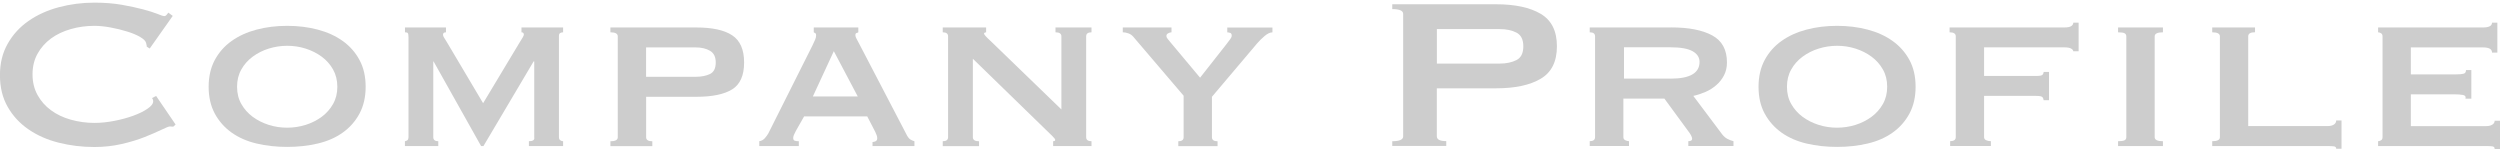 <?xml version="1.0" encoding="UTF-8"?><svg id="uuid-444e5525-6aaa-4f82-8042-03154c42b96a" xmlns="http://www.w3.org/2000/svg" viewBox="0 0 445.03 27"><defs><style>.uuid-0fda6bcb-c1a0-43a5-9e1e-2ab75017b150{fill:none;}.uuid-3a9654bd-ef49-46c7-8ae7-fe1b87d2f4cc{fill:#cdcdcd;}</style></defs><g id="uuid-bb34e87d-a9a3-472a-a504-33271eaaf42a"><rect class="uuid-0fda6bcb-c1a0-43a5-9e1e-2ab75017b150" x="0" width="445" height="27"/><path class="uuid-3a9654bd-ef49-46c7-8ae7-fe1b87d2f4cc" d="M30.84,22.55c-.1,0-.2,0-.29-.02-.09-.02-.18-.02-.29-.02-.21,0-.71.19-1.5.58-.79.38-1.79.82-3,1.3s-2.58.9-4.12,1.25c-1.54.35-3.15.53-4.83.53-2.21,0-4.33-.26-6.36-.77-2.03-.51-3.83-1.3-5.39-2.38-1.56-1.07-2.79-2.41-3.7-4.01-.91-1.6-1.37-3.47-1.37-5.62s.46-3.98,1.37-5.59c.91-1.62,2.14-2.97,3.7-4.06,1.56-1.09,3.35-1.9,5.39-2.45,2.03-.54,4.15-.82,6.36-.82,1.79,0,3.41.13,4.86.38,1.45.26,2.72.53,3.81.82,1.08.29,1.94.56,2.58.82.63.26,1.02.38,1.16.38.17,0,.32-.08.45-.24.12-.16.22-.29.29-.38l.79.58-4.1,5.81-.53-.34c0-.1,0-.19-.03-.29s-.04-.21-.08-.34c-.07-.35-.42-.71-1.05-1.08-.63-.37-1.41-.7-2.34-.98-.93-.29-1.91-.53-2.94-.72s-1.99-.29-2.86-.29c-1.47,0-2.88.19-4.23.58s-2.52.94-3.52,1.68c-1,.74-1.8,1.64-2.39,2.71-.6,1.07-.89,2.3-.89,3.67s.3,2.6.89,3.67c.59,1.07,1.39,1.98,2.39,2.71,1,.74,2.17,1.3,3.52,1.68,1.35.38,2.76.58,4.23.58,1.12,0,2.29-.12,3.52-.36,1.23-.24,2.35-.54,3.36-.91,1.02-.37,1.87-.78,2.55-1.25.68-.46,1.02-.9,1.02-1.32,0-.22-.07-.42-.21-.58l.73-.38,3.47,5.09-.42.38Z"/><path class="uuid-3a9654bd-ef49-46c7-8ae7-fe1b87d2f4cc" d="M51.12,4.6c1.93,0,3.74.22,5.44.67,1.7.45,3.18,1.12,4.44,2.02,1.26.9,2.26,2.02,2.99,3.38.74,1.36,1.1,2.95,1.1,4.78s-.37,3.42-1.1,4.78c-.73,1.36-1.73,2.49-2.99,3.38-1.26.9-2.74,1.54-4.44,1.94-1.7.4-3.51.6-5.44.6s-3.74-.2-5.44-.6c-1.7-.4-3.18-1.05-4.44-1.94-1.26-.9-2.26-2.02-3-3.38-.73-1.36-1.1-2.95-1.1-4.78s.37-3.42,1.1-4.78c.74-1.36,1.73-2.49,3-3.38,1.26-.9,2.74-1.57,4.44-2.02,1.7-.45,3.51-.67,5.44-.67ZM51.12,8.15c-1.12,0-2.21.17-3.28.5s-2.02.82-2.86,1.44c-.84.62-1.52,1.38-2.02,2.28-.51.9-.76,1.92-.76,3.07s.25,2.18.76,3.07c.51.9,1.18,1.66,2.02,2.28.84.62,1.79,1.1,2.86,1.44s2.16.5,3.28.5,2.22-.17,3.29-.5c1.07-.34,2.02-.82,2.86-1.44.84-.62,1.51-1.38,2.02-2.28.51-.9.76-1.92.76-3.07s-.26-2.18-.76-3.07c-.51-.9-1.18-1.66-2.02-2.28-.84-.62-1.8-1.1-2.86-1.44-1.07-.34-2.16-.5-3.29-.5Z"/><path class="uuid-3a9654bd-ef49-46c7-8ae7-fe1b87d2f4cc" d="M72.09,25.14c.17-.03.32-.1.45-.19.12-.1.18-.32.18-.67V6.71c0-.45-.04-.72-.13-.82-.09-.1-.25-.14-.5-.14v-.86h7.3v.86c-.35,0-.53.14-.53.43,0,.13.06.3.18.5.12.21.31.5.55.89l6.41,10.8,6.46-10.75c.24-.38.44-.7.58-.94.14-.24.21-.41.21-.5,0-.29-.14-.43-.42-.43v-.86h7.41v.86c-.18,0-.34.04-.5.12-.16.08-.24.25-.24.5v18.05c0,.26.08.44.24.55.16.11.32.17.5.17v.86h-6.09v-.86c.73,0,1.05-.24.95-.72v-13.49h-.11l-8.93,15.07h-.42l-8.46-15.07h.05-.1v13.49c0,.48.3.72.89.72v.86h-5.94v-.86Z"/><path class="uuid-3a9654bd-ef49-46c7-8ae7-fe1b87d2f4cc" d="M109.97,6.47c0-.48-.44-.72-1.31-.72v-.86h15.29c2.84,0,4.97.46,6.38,1.39,1.42.93,2.13,2.54,2.13,4.85s-.71,3.9-2.13,4.78c-1.42.88-3.55,1.32-6.38,1.32h-8.93v7.2c0,.48.37.72,1.1.72v.86h-7.46v-.86c.88,0,1.31-.24,1.31-.72V6.47ZM123.84,13.67c1.02,0,1.87-.17,2.55-.5s1.02-1.02,1.02-2.04-.34-1.69-1.02-2.09c-.68-.4-1.53-.6-2.55-.6h-8.83v5.23h8.83Z"/><path class="uuid-3a9654bd-ef49-46c7-8ae7-fe1b87d2f4cc" d="M135.14,25.14c.42-.06.76-.25,1.02-.55.26-.3.46-.58.61-.84l7.83-15.6c.21-.45.38-.81.5-1.08.12-.27.18-.54.18-.79,0-.19-.04-.31-.13-.36-.09-.05-.18-.1-.29-.17v-.86h7.93v.86c-.11.06-.22.11-.34.14-.12.03-.18.16-.18.38,0,.19.08.42.24.7.16.27.32.58.5.94l8.51,16.32c.17.29.37.5.58.62.21.13.44.22.68.29v.86h-7.46v-.72c.18,0,.36-.05.55-.14.19-.1.29-.27.29-.53,0-.19-.04-.37-.1-.53-.07-.16-.16-.37-.26-.62l-1.42-2.74h-11.24l-1.47,2.59c-.14.26-.25.49-.34.7-.09.21-.13.39-.13.55,0,.26.09.42.26.48.17.06.42.1.74.1v.86h-7.04v-.86ZM152.69,17.17l-4.26-8.06-3.73,8.06h7.99Z"/><path class="uuid-3a9654bd-ef49-46c7-8ae7-fe1b87d2f4cc" d="M167.82,25.14c.63,0,.95-.24.95-.72V6.47c0-.48-.32-.72-.95-.72v-.86h7.72v.86c-.25.03-.37.11-.37.24,0,.16.38.59,1.16,1.3l12.61,12.19V6.47c0-.48-.35-.72-1.05-.72v-.86h6.41v.86c-.63,0-.95.24-.95.72v17.95c0,.48.32.72.95.72v.86h-6.83v-.86c.24,0,.37-.08.37-.24,0-.13-.17-.35-.5-.67-.33-.32-.71-.69-1.13-1.1l-13.03-12.67v13.97c0,.48.37.72,1.1.72v.86h-6.46v-.86Z"/><path class="uuid-3a9654bd-ef49-46c7-8ae7-fe1b87d2f4cc" d="M201.76,6.56c-.25-.29-.54-.5-.89-.62-.35-.13-.68-.19-1-.19v-.86h8.67v.86c-.18,0-.37.06-.58.17-.21.11-.32.26-.32.46s.07.37.21.53c.14.16.3.35.47.58l5.31,6.34,4.68-5.95c.32-.42.55-.73.71-.94.16-.21.24-.41.24-.6,0-.26-.09-.42-.26-.48-.18-.06-.35-.1-.53-.1v-.86h8.04v.86c-.42,0-.88.22-1.39.65s-.96.87-1.34,1.32l-8.04,9.5v7.2c0,.48.33.72,1,.72v.86h-6.99v-.86c.63,0,.95-.24.95-.72v-7.39l-8.93-10.46Z"/><path class="uuid-3a9654bd-ef49-46c7-8ae7-fe1b87d2f4cc" d="M247.84,26v-.86c1.29,0,1.94-.29,1.94-.86V2.48c0-.58-.65-.86-1.94-.86v-.86h18.49c3.36,0,6.01.57,7.93,1.7,1.93,1.14,2.89,3.06,2.89,5.78s-.96,4.65-2.89,5.78c-1.93,1.14-4.57,1.7-7.93,1.7h-10.56v8.54c0,.58.56.86,1.68.86v.86h-9.62ZM266.97,11.32c1.16,0,2.15-.21,2.97-.62.82-.42,1.23-1.23,1.23-2.45s-.41-2.03-1.23-2.45c-.82-.42-1.81-.62-2.97-.62h-11.19v6.14h11.19Z"/><path class="uuid-3a9654bd-ef49-46c7-8ae7-fe1b87d2f4cc" d="M297.49,4.88c3.12,0,5.55.47,7.3,1.42,1.75.94,2.63,2.55,2.63,4.82,0,.86-.18,1.63-.53,2.3-.35.67-.81,1.26-1.39,1.75-.58.5-1.22.9-1.92,1.2-.7.3-1.42.54-2.15.7l5.15,6.86c.28.35.59.62.92.79.33.18.69.31,1.08.41v.86h-8.04v-.86c.46,0,.68-.14.68-.43,0-.32-.26-.82-.79-1.49l-4.15-5.66h-7.3v6.86c0,.26.11.44.34.55.23.11.45.17.66.17v.86h-6.99v-.86c.63,0,.95-.24.95-.72V6.47c0-.48-.31-.72-.95-.72v-.86h14.5ZM297.39,14c3.43,0,5.15-.99,5.15-2.98,0-.8-.41-1.43-1.23-1.9-.82-.46-2.13-.7-3.92-.7h-8.3v5.57h8.3Z"/><path class="uuid-3a9654bd-ef49-46c7-8ae7-fe1b87d2f4cc" d="M327.02,4.6c1.93,0,3.74.22,5.44.67,1.7.45,3.18,1.12,4.44,2.02,1.26.9,2.26,2.02,3,3.38.74,1.36,1.1,2.95,1.1,4.78s-.37,3.42-1.1,4.78c-.74,1.36-1.73,2.49-3,3.38-1.26.9-2.74,1.54-4.44,1.94-1.7.4-3.51.6-5.44.6s-3.74-.2-5.44-.6c-1.7-.4-3.18-1.05-4.44-1.94-1.26-.9-2.26-2.02-3-3.38-.74-1.36-1.1-2.95-1.1-4.78s.37-3.42,1.1-4.78c.74-1.36,1.73-2.49,3-3.38,1.26-.9,2.74-1.57,4.44-2.02,1.7-.45,3.51-.67,5.44-.67ZM327.02,8.15c-1.12,0-2.22.17-3.28.5s-2.02.82-2.86,1.44-1.52,1.38-2.02,2.28c-.51.9-.76,1.92-.76,3.07s.25,2.18.76,3.07c.51.9,1.18,1.66,2.02,2.28s1.79,1.1,2.86,1.44,2.16.5,3.28.5,2.22-.17,3.28-.5,2.02-.82,2.86-1.44c.84-.62,1.51-1.38,2.02-2.28.51-.9.76-1.92.76-3.07s-.25-2.18-.76-3.07c-.51-.9-1.18-1.66-2.02-2.28-.84-.62-1.79-1.1-2.86-1.44s-2.16-.5-3.28-.5Z"/><path class="uuid-3a9654bd-ef49-46c7-8ae7-fe1b87d2f4cc" d="M369.06,9.11c0-.16-.12-.31-.37-.46s-.67-.22-1.26-.22h-14.24v5.09h9.25c.6,0,.96-.06,1.1-.17.14-.11.23-.3.26-.55h.95v5.04h-.95c-.04-.26-.12-.45-.26-.58-.14-.13-.51-.19-1.1-.19h-9.25v7.34c0,.26.12.44.37.55.24.11.53.17.84.17v.86h-7.25v-.86c.66,0,1-.24,1-.72V6.47c0-.48-.37-.72-1.1-.72v-.86h20.39c.59,0,1.02-.08,1.26-.24.25-.16.37-.37.37-.62h.95v5.09h-.95Z"/><path class="uuid-3a9654bd-ef49-46c7-8ae7-fe1b87d2f4cc" d="M377.04,25.14c.56,0,.95-.06,1.16-.17.21-.11.31-.3.31-.55V6.47c0-.26-.11-.44-.31-.55-.21-.11-.6-.17-1.16-.17v-.86h7.99v.86c-.98,0-1.47.24-1.47.72v17.95c0,.48.49.72,1.47.72v.86h-7.99v-.86Z"/><path class="uuid-3a9654bd-ef49-46c7-8ae7-fe1b87d2f4cc" d="M401.42,4.88v.86c-.81,0-1.21.24-1.21.72v15.98h14.19c.42,0,.77-.09,1.05-.26.28-.18.42-.42.42-.74h.95v5.04h-.95c0-.26-.14-.4-.42-.43-.28-.03-.63-.05-1.05-.05h-20.6v-.86c.91,0,1.37-.24,1.37-.72V6.47c0-.48-.46-.72-1.37-.72v-.86h7.62Z"/><path class="uuid-3a9654bd-ef49-46c7-8ae7-fe1b87d2f4cc" d="M443.61,9.35c0-.61-.54-.91-1.63-.91h-12.82v4.8h8.09c.6,0,1.03-.04,1.31-.12.28-.08.42-.3.42-.65h.95v5.09h-1.05c.11-.35-.04-.57-.42-.65-.39-.08-.93-.12-1.63-.12h-7.67v5.66h13.45c.42,0,.77-.09,1.05-.26.28-.18.42-.41.42-.7h.95v5.04h-.95c0-.29-.14-.45-.42-.48-.28-.03-.63-.05-1.05-.05h-19.28v-.86c.18,0,.35-.06.53-.17.18-.11.26-.3.26-.55V6.47c0-.26-.09-.44-.26-.55-.18-.11-.35-.17-.53-.17v-.86h18.65c1.09,0,1.63-.29,1.63-.86h.95v5.33h-.95Z"/></g></svg>